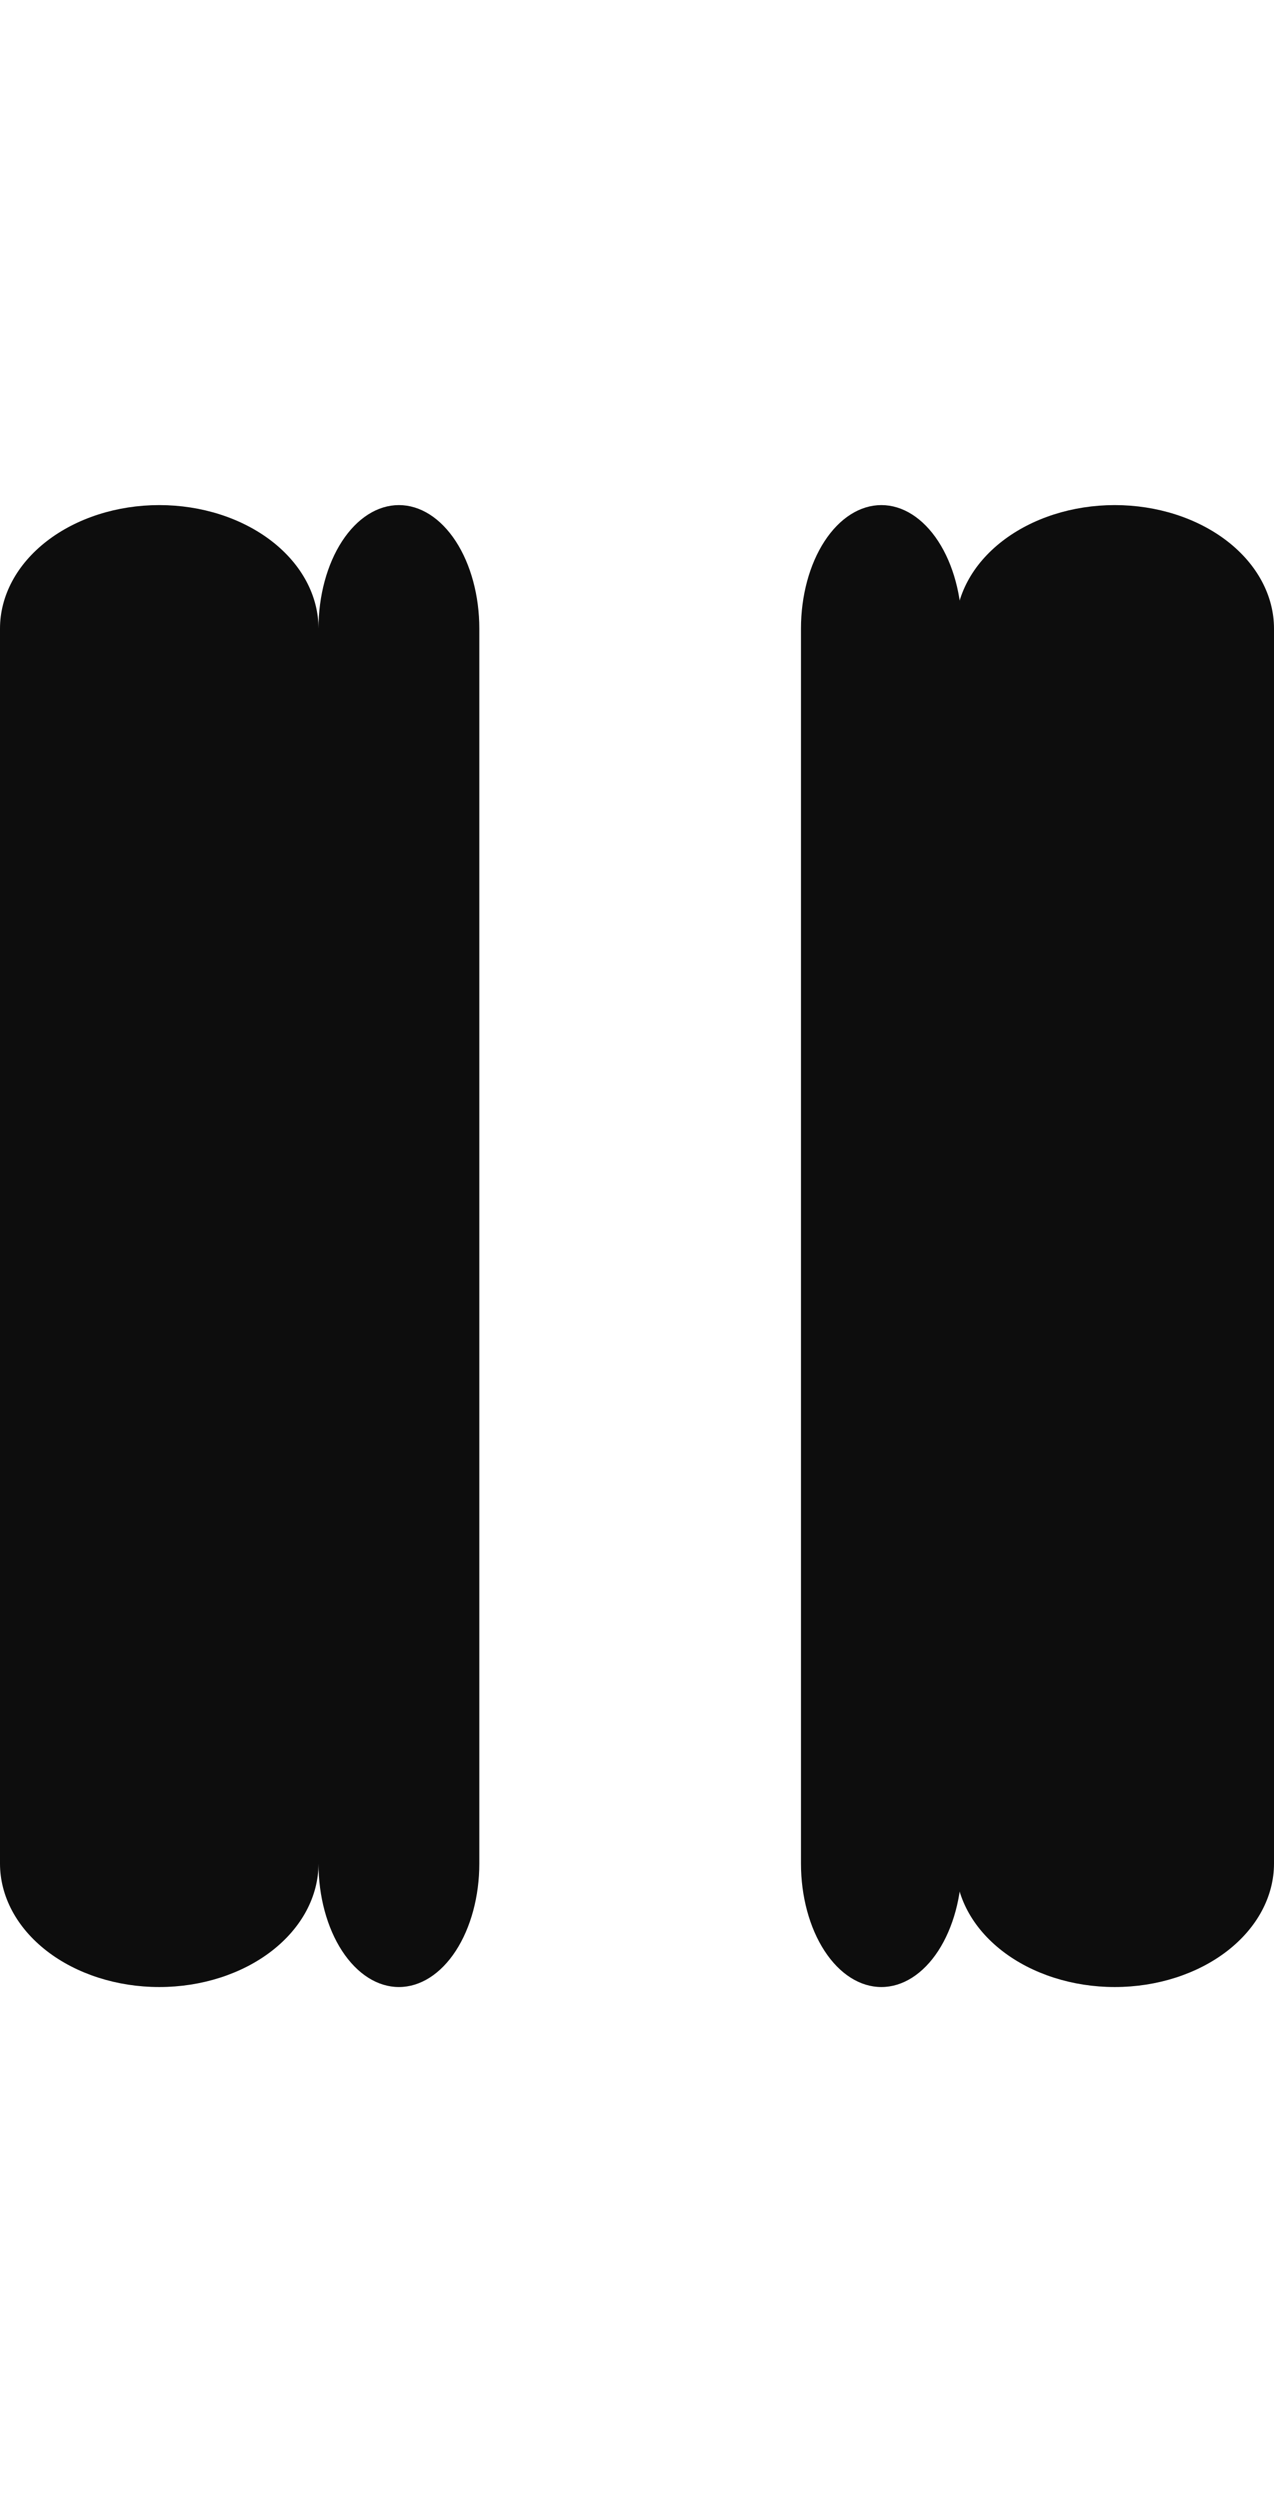 <svg width="78" height="153" viewBox="0 0 148 173" fill="none" xmlns="http://www.w3.org/2000/svg">
<path d="M46.341 0C48.819 0 51.195 1.511 52.947 4.2C54.698 6.89 55.683 10.538 55.683 14.341V157.754C55.683 161.558 54.698 165.205 52.947 167.895C51.195 170.584 48.819 172.095 46.341 172.095C43.864 172.095 41.488 170.584 39.736 167.895C37.984 165.205 37 161.558 37 157.754V14.341C37 10.538 37.984 6.89 39.736 4.2C41.488 1.511 43.864 0 46.341 0V0ZM102.389 0C104.866 0 107.242 1.511 108.994 4.2C110.746 6.89 111.73 10.538 111.73 14.341V157.754C111.73 161.558 110.746 165.205 108.994 167.895C107.242 170.584 104.866 172.095 102.389 172.095C99.912 172.095 97.535 170.584 95.784 167.895C94.032 165.205 93.048 161.558 93.048 157.754V14.341C93.048 10.538 94.032 6.89 95.784 4.2C97.535 1.511 99.912 0 102.389 0V0Z" fill="#0D0D0D"/>
<path d="M129.5 0C124.593 0 119.888 1.511 116.419 4.2C112.949 6.89 111 10.538 111 14.341V157.754C111 161.558 112.949 165.205 116.419 167.895C119.888 170.584 124.593 172.095 129.5 172.095C134.407 172.095 139.112 170.584 142.581 167.895C146.051 165.205 148 161.558 148 157.754V14.341C148 10.538 146.051 6.89 142.581 4.2C139.112 1.511 134.407 0 129.5 0V0ZM18.5 0C13.594 0 8.888 1.511 5.419 4.2C1.949 6.89 0 10.538 0 14.341V157.754C0 161.558 1.949 165.205 5.419 167.895C8.888 170.584 13.594 172.095 18.5 172.095C23.407 172.095 28.112 170.584 31.581 167.895C35.051 165.205 37 161.558 37 157.754V14.341C37 10.538 35.051 6.89 31.581 4.2C28.112 1.511 23.407 0 18.5 0V0Z" fill="#0D0D0D"/>
</svg>
